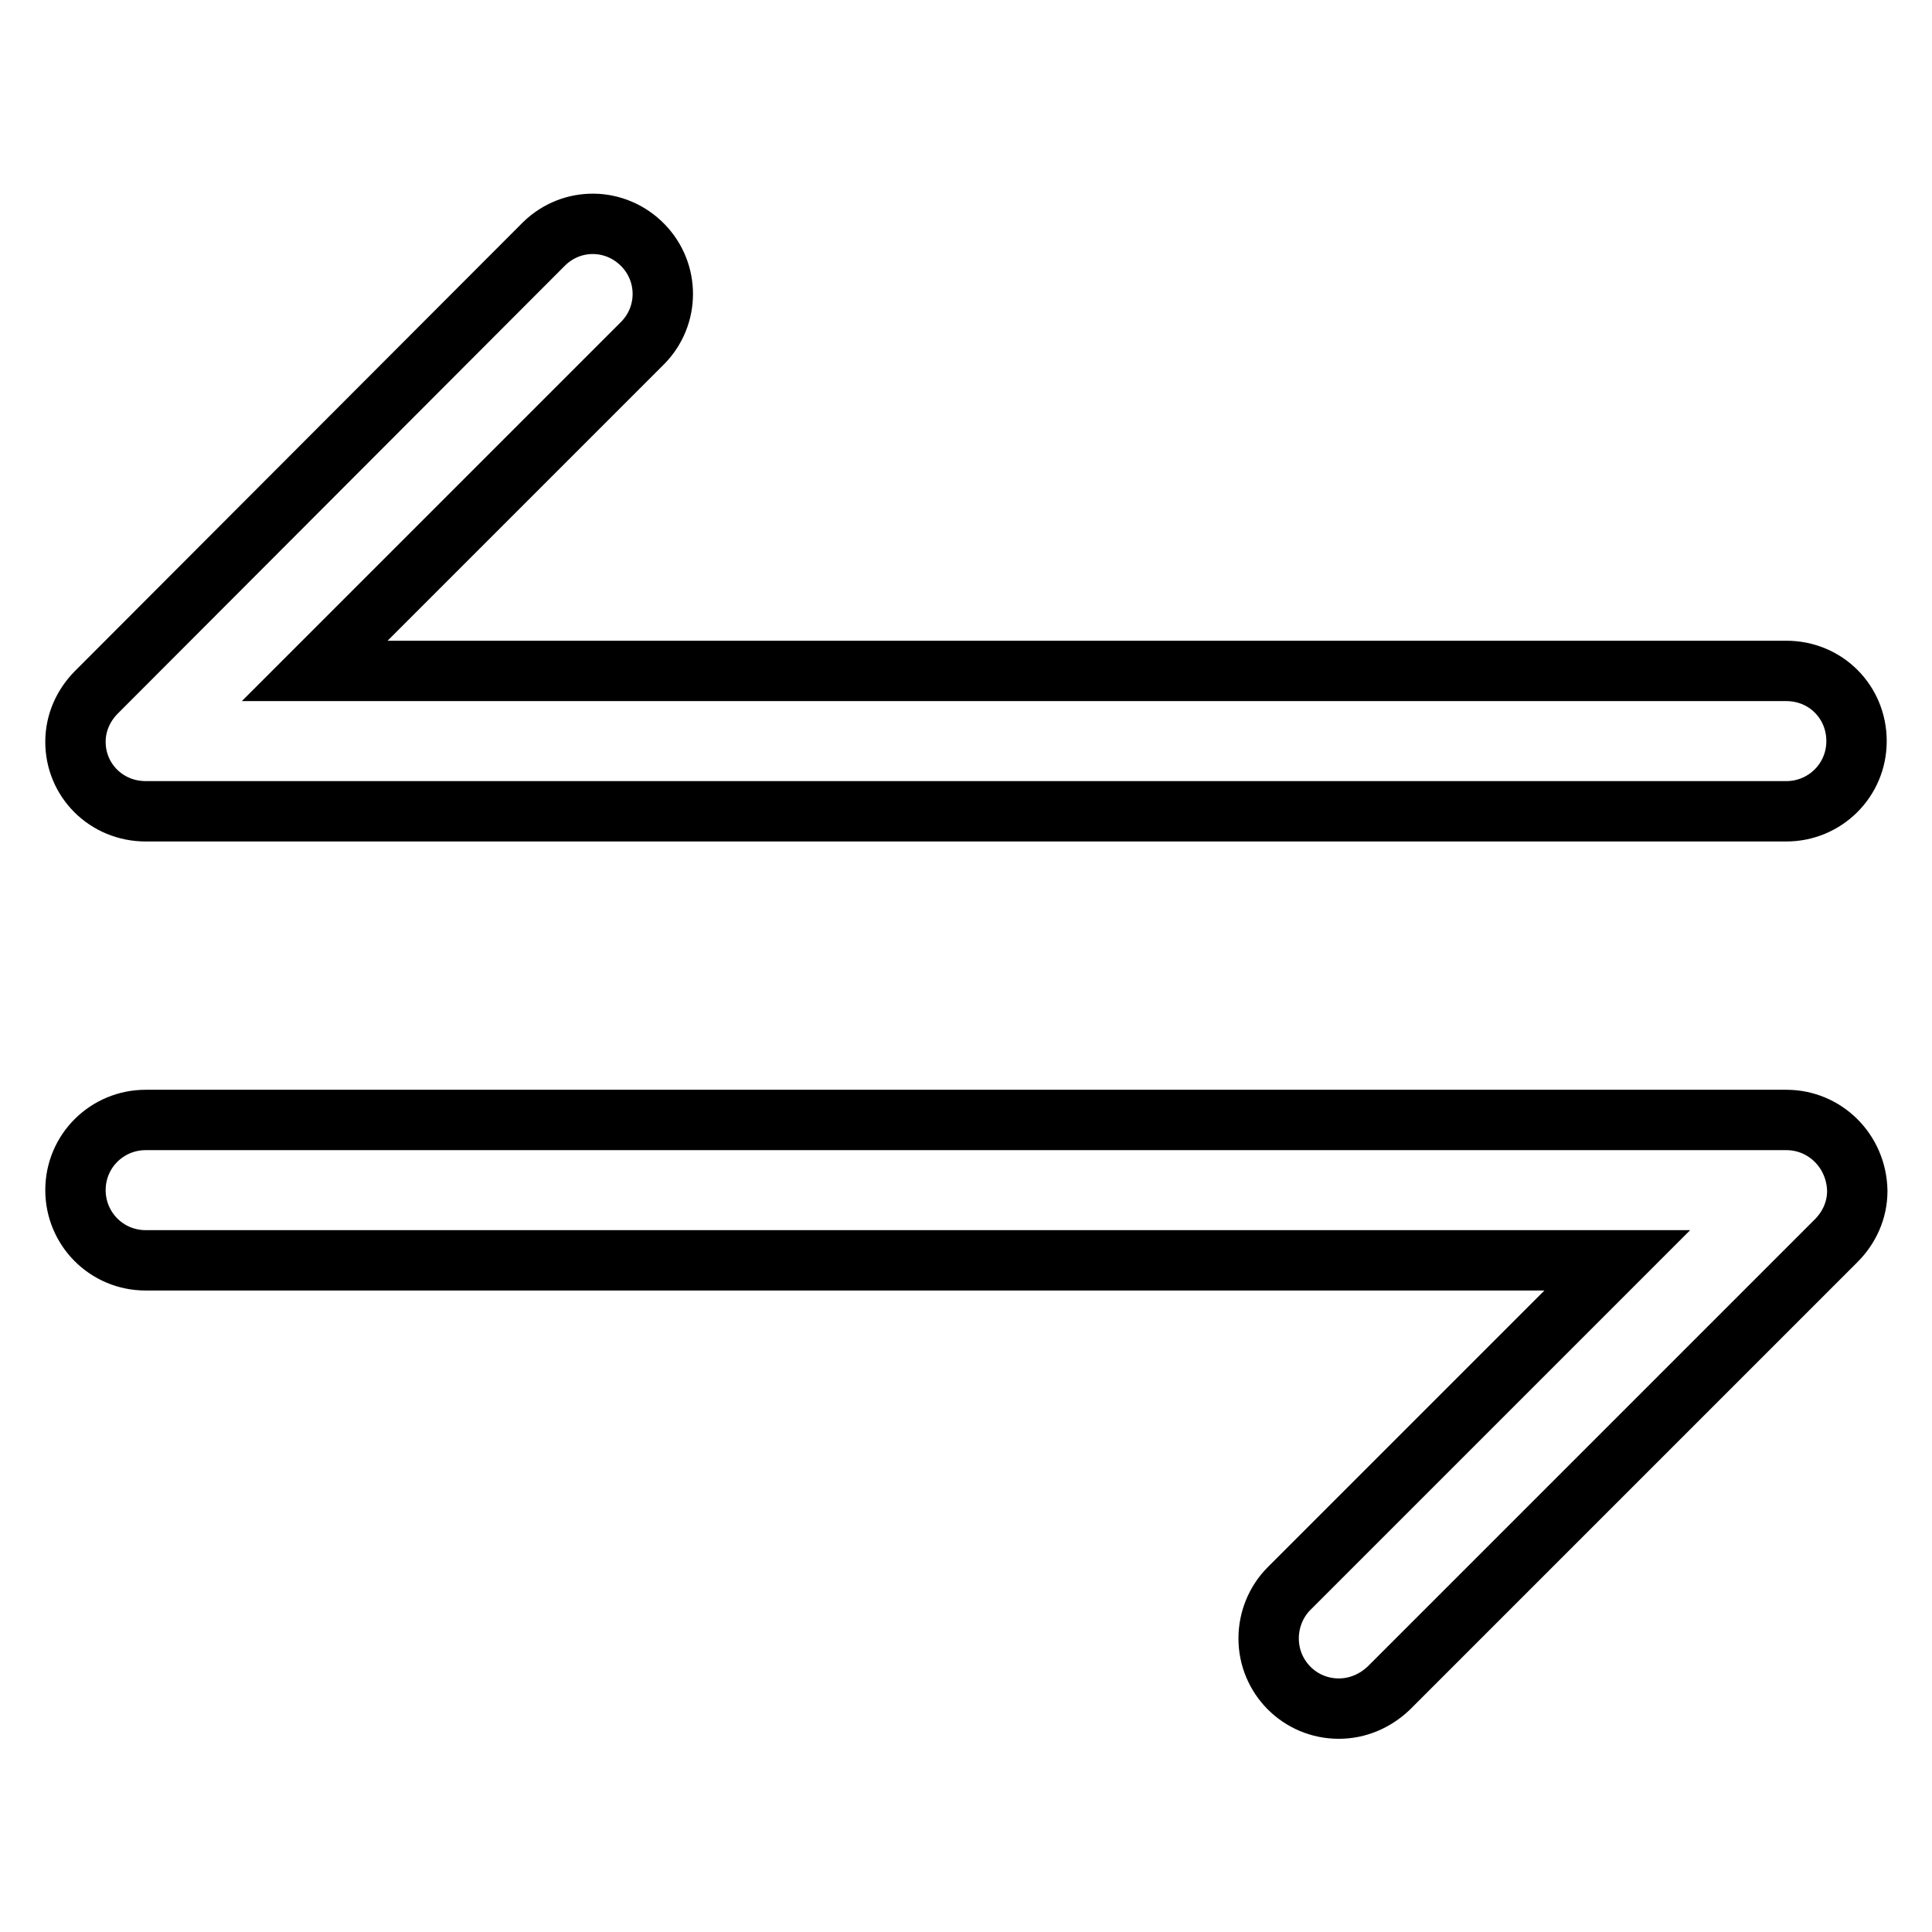 <?xml version="1.0" encoding="utf-8"?>
<!-- Svg Vector Icons : http://www.onlinewebfonts.com/icon -->
<!DOCTYPE svg PUBLIC "-//W3C//DTD SVG 1.1//EN" "http://www.w3.org/Graphics/SVG/1.1/DTD/svg11.dtd">
<svg version="1.1" xmlns="http://www.w3.org/2000/svg" xmlns:xlink="http://www.w3.org/1999/xlink" x="0px" y="0px" viewBox="0 0 256 256" enable-background="new 0 0 256 256" xml:space="preserve">
<g> <path stroke-width="8" fill-opacity="0" stroke="#000000"  d="M19.3,107.5h217.4c5.1,0,9.3-4.1,9.3-9.3s-4.1-9.3-9.3-9.3H41.7l43.5-43.5c3.5-3.6,3.5-9.3,0-12.9 c-3.6-3.7-9.4-3.8-13.1-0.2L12.8,91.7c-1.7,1.7-2.8,4-2.8,6.6C10,103.4,14.1,107.5,19.3,107.5z M236.7,148.4H19.3 c-5.1,0-9.3,4.1-9.3,9.3c0,5.1,4.1,9.3,9.3,9.3h195l-43.5,43.5c-1.7,1.7-2.7,4.1-2.7,6.6c0,5.1,4.1,9.3,9.3,9.3 c2.5,0,4.8-1,6.6-2.7l59.3-59.3c1.7-1.7,2.8-4,2.8-6.6C246,152.5,241.8,148.4,236.7,148.4z"/></g>
</svg>